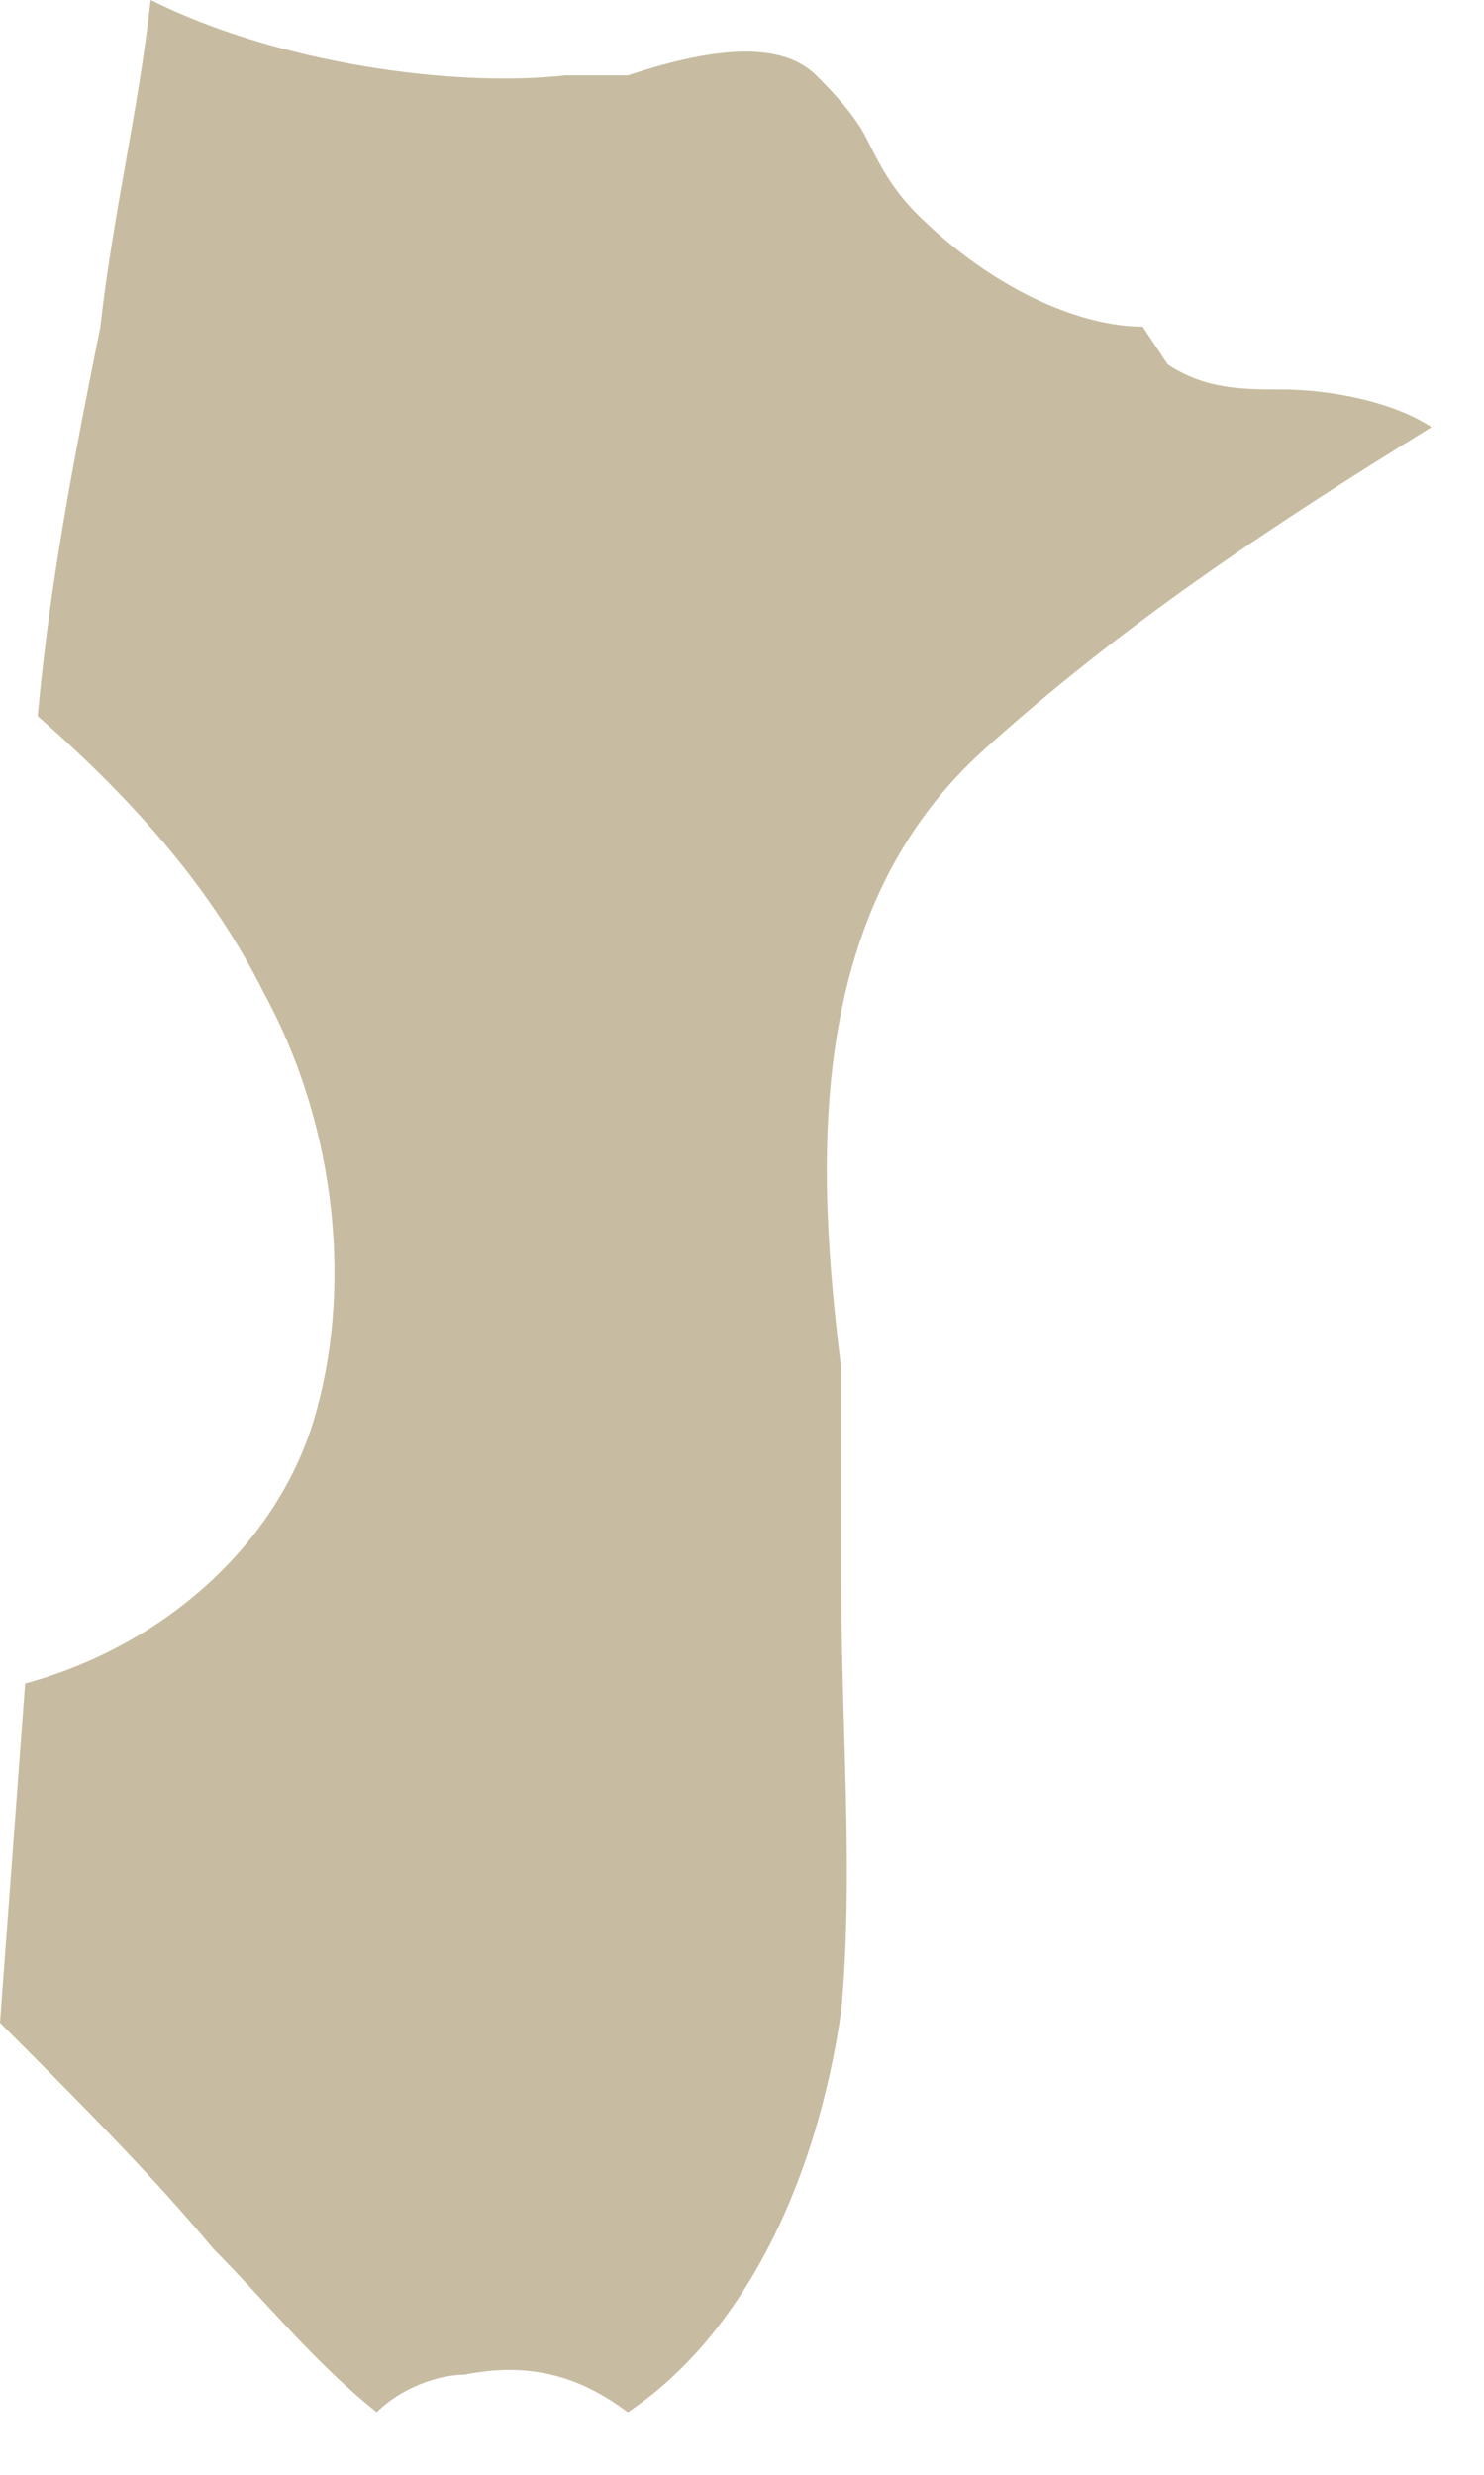 <svg width="15" height="25" viewBox="0 0 15 25" fill="none" xmlns="http://www.w3.org/2000/svg">
<path d="M11.55 3.3C10.915 3.3 10.027 2.919 9.265 2.158C9.011 1.904 8.884 1.65 8.757 1.396C8.63 1.142 8.377 0.888 8.25 0.762C7.869 0.381 7.107 0.508 6.346 0.762C6.092 0.762 5.838 0.762 5.711 0.762C4.569 0.888 2.792 0.635 1.523 0C1.396 1.142 1.142 2.158 1.015 3.3C0.761 4.569 0.508 5.838 0.381 7.234C1.396 8.123 2.158 9.011 2.665 10.027C3.427 11.423 3.554 13.073 3.173 14.342C2.792 15.611 1.65 16.626 0.254 17.007L0 20.434C0.762 21.195 1.523 21.957 2.158 22.718C2.665 23.226 3.173 23.861 3.808 24.368C4.061 24.115 4.442 23.988 4.696 23.988C5.331 23.861 5.838 23.988 6.346 24.368C7.488 23.607 8.25 22.084 8.504 20.307C8.63 18.911 8.504 17.515 8.504 15.992C8.504 15.611 8.504 15.23 8.504 14.85C8.504 14.469 8.504 14.215 8.504 13.834C8.25 11.803 8.123 9.265 9.9 7.615C11.296 6.346 12.819 5.331 14.469 4.315C14.088 4.061 13.453 3.934 12.946 3.934C12.565 3.934 12.184 3.934 11.803 3.681L11.55 3.3Z" fill="#C7BCA1"/>
</svg>
